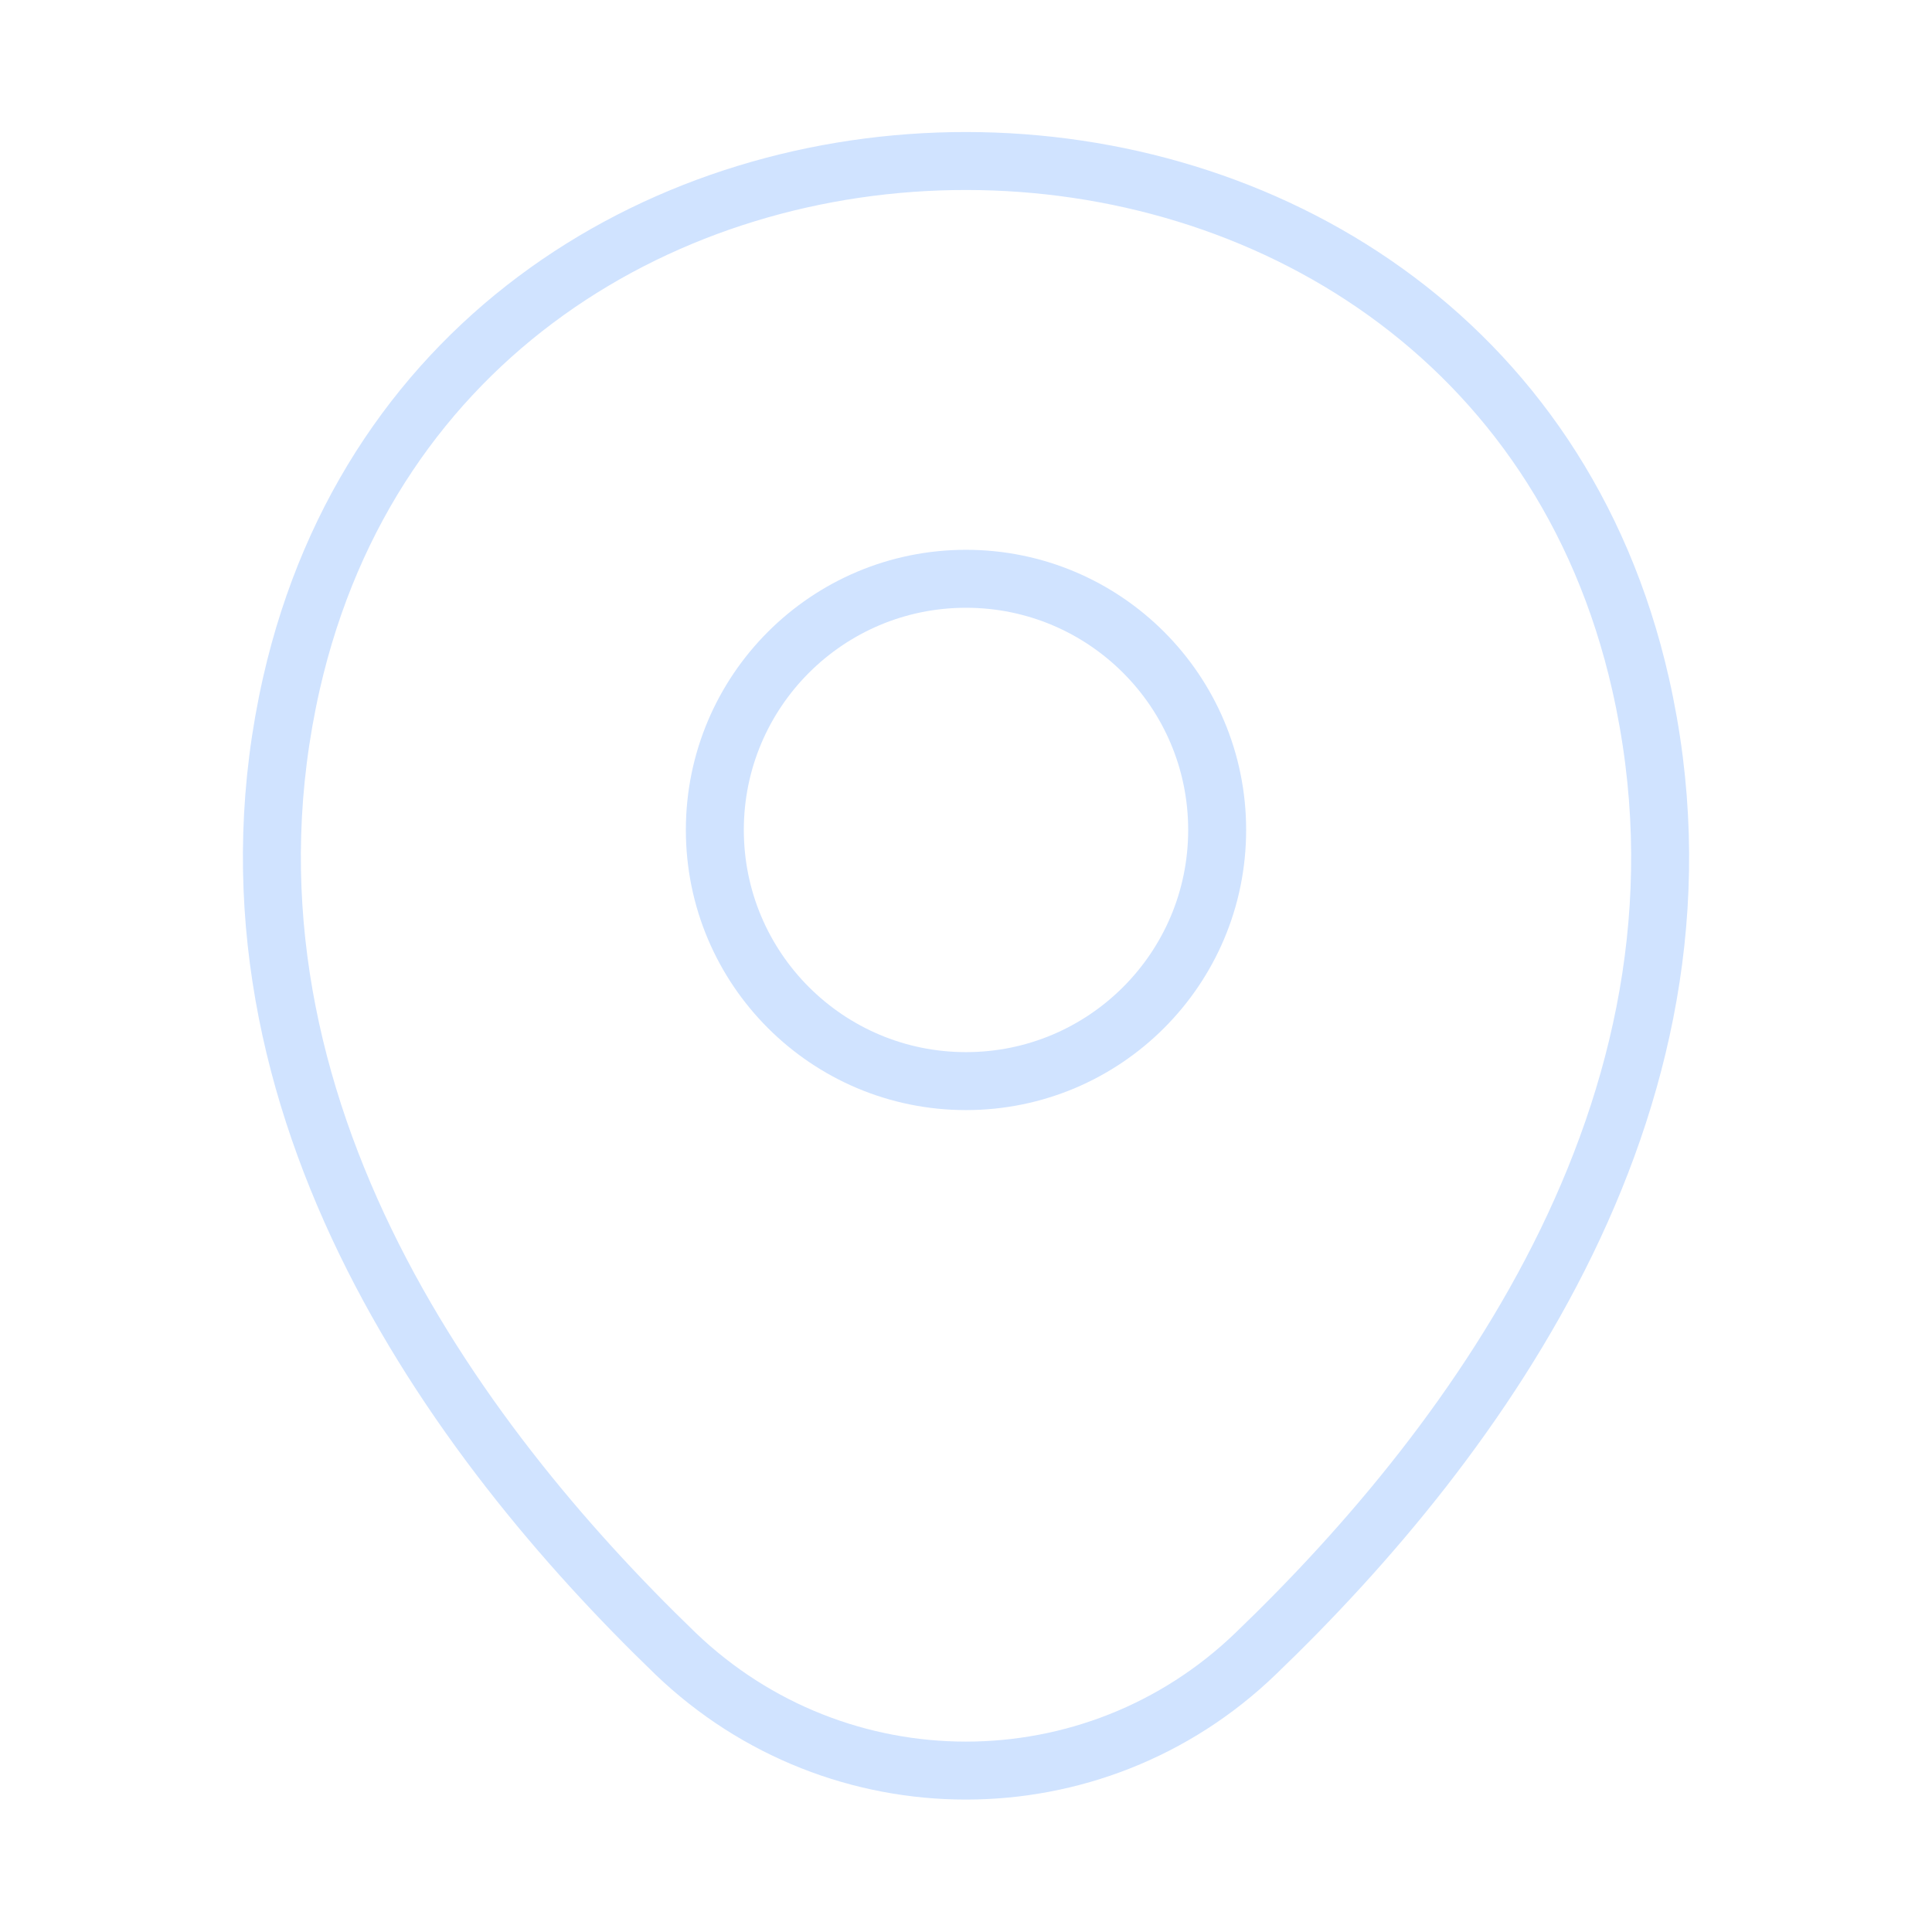 <svg width="50" height="50" viewBox="0 0 50 50" fill="none" xmlns="http://www.w3.org/2000/svg">
<path d="M25 27.979C28.59 27.979 31.5 25.069 31.5 21.479C31.5 17.889 28.59 14.979 25 14.979C21.41 14.979 18.5 17.889 18.5 21.479C18.5 25.069 21.41 27.979 25 27.979Z" stroke="#D0E3FF" stroke-width="1.5"/>
<path d="M7.542 17.688C11.646 -0.354 38.375 -0.333 42.459 17.708C44.854 28.292 38.271 37.25 32.5 42.792C28.313 46.833 21.688 46.833 17.479 42.792C11.729 37.25 5.146 28.271 7.542 17.688Z" stroke="#D0E3FF" stroke-width="1.5"/>
</svg>
